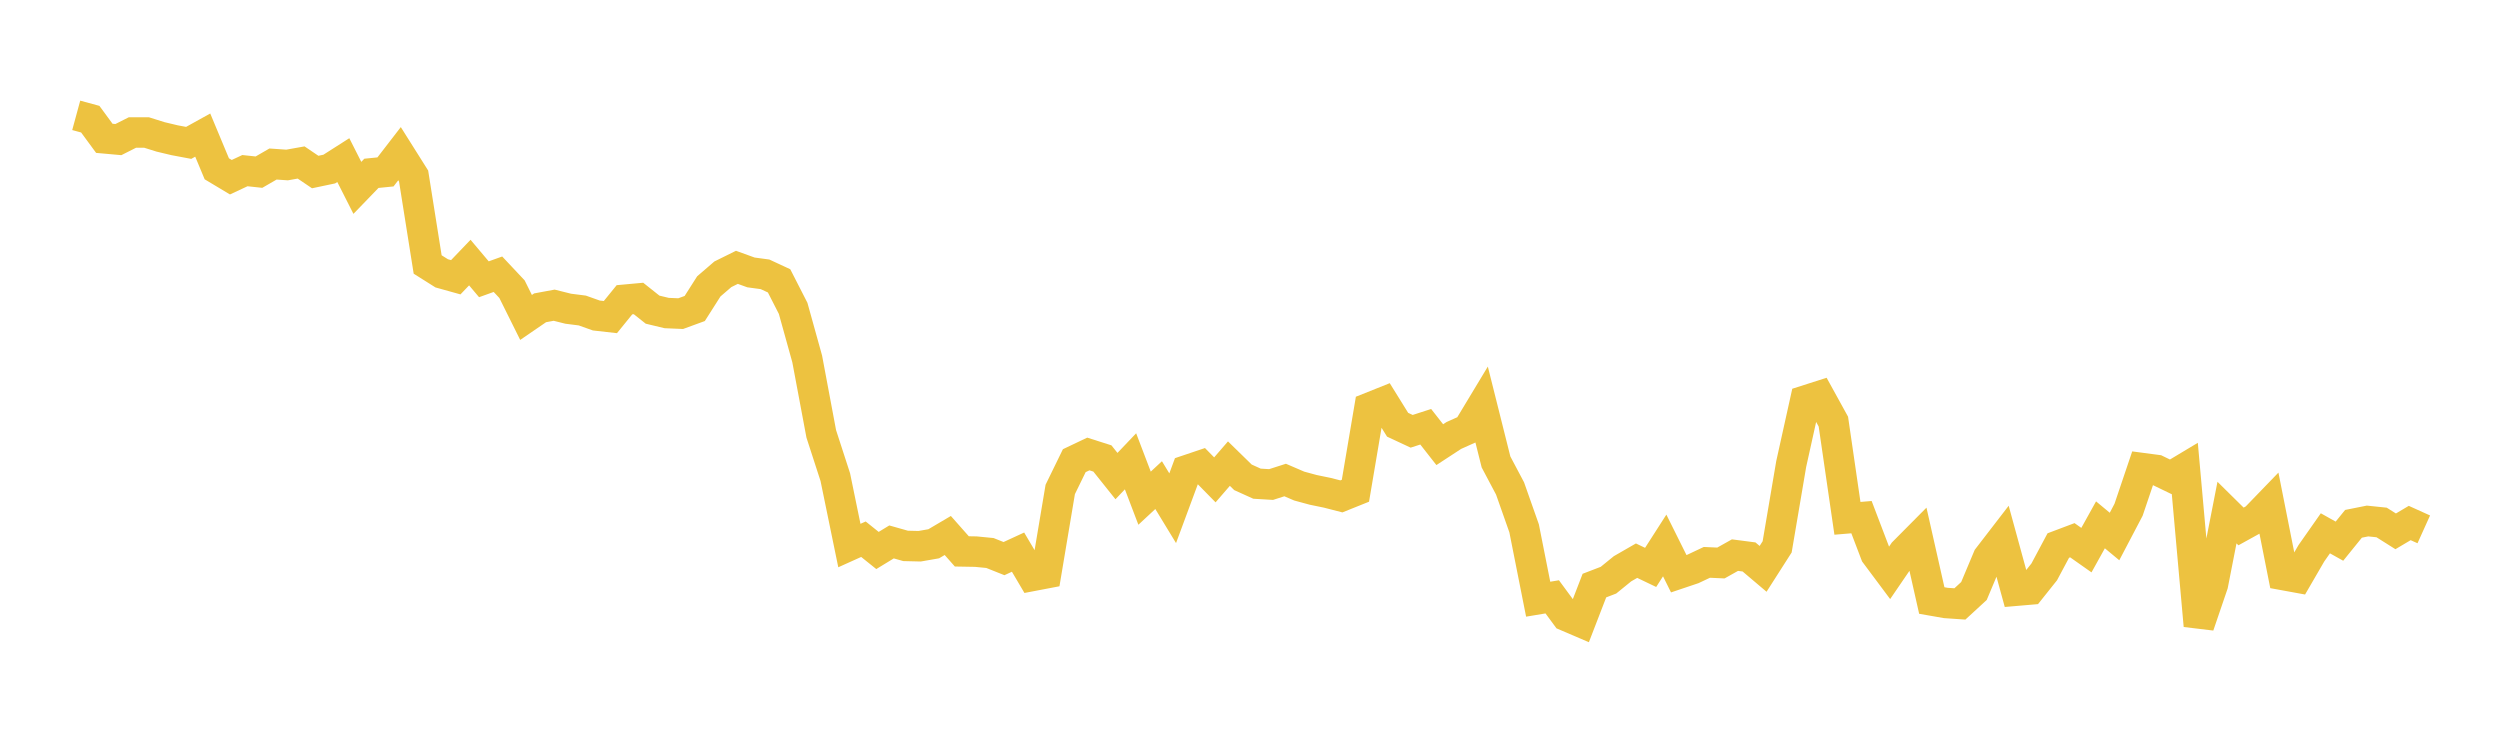 <svg width="164" height="48" xmlns="http://www.w3.org/2000/svg" xmlns:xlink="http://www.w3.org/1999/xlink"><path fill="none" stroke="rgb(237,194,64)" stroke-width="2" d="M5,7.567L5.922,7.818L6.844,9.074L7.766,9.157L8.689,8.691L9.611,8.691L10.533,8.98L11.455,9.2L12.377,9.373L13.299,8.862L14.222,11.073L15.144,11.625L16.066,11.194L16.988,11.293L17.91,10.76L18.832,10.824L19.754,10.659L20.677,11.285L21.599,11.091L22.521,10.503L23.443,12.324L24.365,11.37L25.287,11.278L26.21,10.082L27.132,11.546L28.054,17.35L28.976,17.931L29.898,18.188L30.82,17.225L31.743,18.32L32.665,17.989L33.587,18.97L34.509,20.824L35.431,20.192L36.353,20.021L37.275,20.252L38.198,20.369L39.12,20.697L40.042,20.801L40.964,19.665L41.886,19.58L42.808,20.313L43.731,20.535L44.653,20.574L45.575,20.237L46.497,18.787L47.419,17.993L48.341,17.537L49.263,17.871L50.186,17.996L51.108,18.424L52.03,20.228L52.952,23.544L53.874,28.459L54.796,31.301L55.719,35.788L56.641,35.372L57.563,36.112L58.485,35.55L59.407,35.811L60.329,35.833L61.251,35.672L62.174,35.128L63.096,36.171L64.018,36.187L64.94,36.277L65.862,36.645L66.784,36.22L67.707,37.784L68.629,37.608L69.551,32.108L70.473,30.22L71.395,29.781L72.317,30.075L73.24,31.231L74.162,30.262L75.084,32.681L76.006,31.824L76.928,33.34L77.85,30.85L78.772,30.539L79.695,31.479L80.617,30.413L81.539,31.313L82.461,31.73L83.383,31.785L84.305,31.489L85.228,31.886L86.15,32.136L87.072,32.326L87.994,32.563L88.916,32.193L89.838,26.745L90.76,26.376L91.683,27.863L92.605,28.293L93.527,27.995L94.449,29.17L95.371,28.567L96.293,28.154L97.216,26.623L98.138,30.303L99.06,32.044L99.982,34.659L100.904,39.307L101.826,39.153L102.749,40.407L103.671,40.802L104.593,38.414L105.515,38.06L106.437,37.311L107.359,36.78L108.281,37.222L109.204,35.783L110.126,37.636L111.048,37.326L111.97,36.891L112.892,36.933L113.814,36.416L114.737,36.536L115.659,37.317L116.581,35.874L117.503,30.44L118.425,26.279L119.347,25.984L120.269,27.658L121.192,34.002L122.114,33.925L123.036,36.343L123.958,37.579L124.88,36.229L125.802,35.3L126.725,39.394L127.647,39.555L128.569,39.618L129.491,38.77L130.413,36.577L131.335,35.38L132.257,38.75L133.18,38.671L134.102,37.515L135.024,35.787L135.946,35.439L136.868,36.089L137.79,34.429L138.713,35.195L139.635,33.438L140.557,30.711L141.479,30.833L142.401,31.279L143.323,30.726L144.246,41.042L145.168,38.338L146.09,33.625L147.012,34.535L147.934,34.026L148.856,33.072L149.778,37.721L150.701,37.89L151.623,36.3L152.545,34.985L153.467,35.501L154.389,34.362L155.311,34.178L156.234,34.274L157.156,34.856L158.078,34.309L159,34.726"></path></svg>